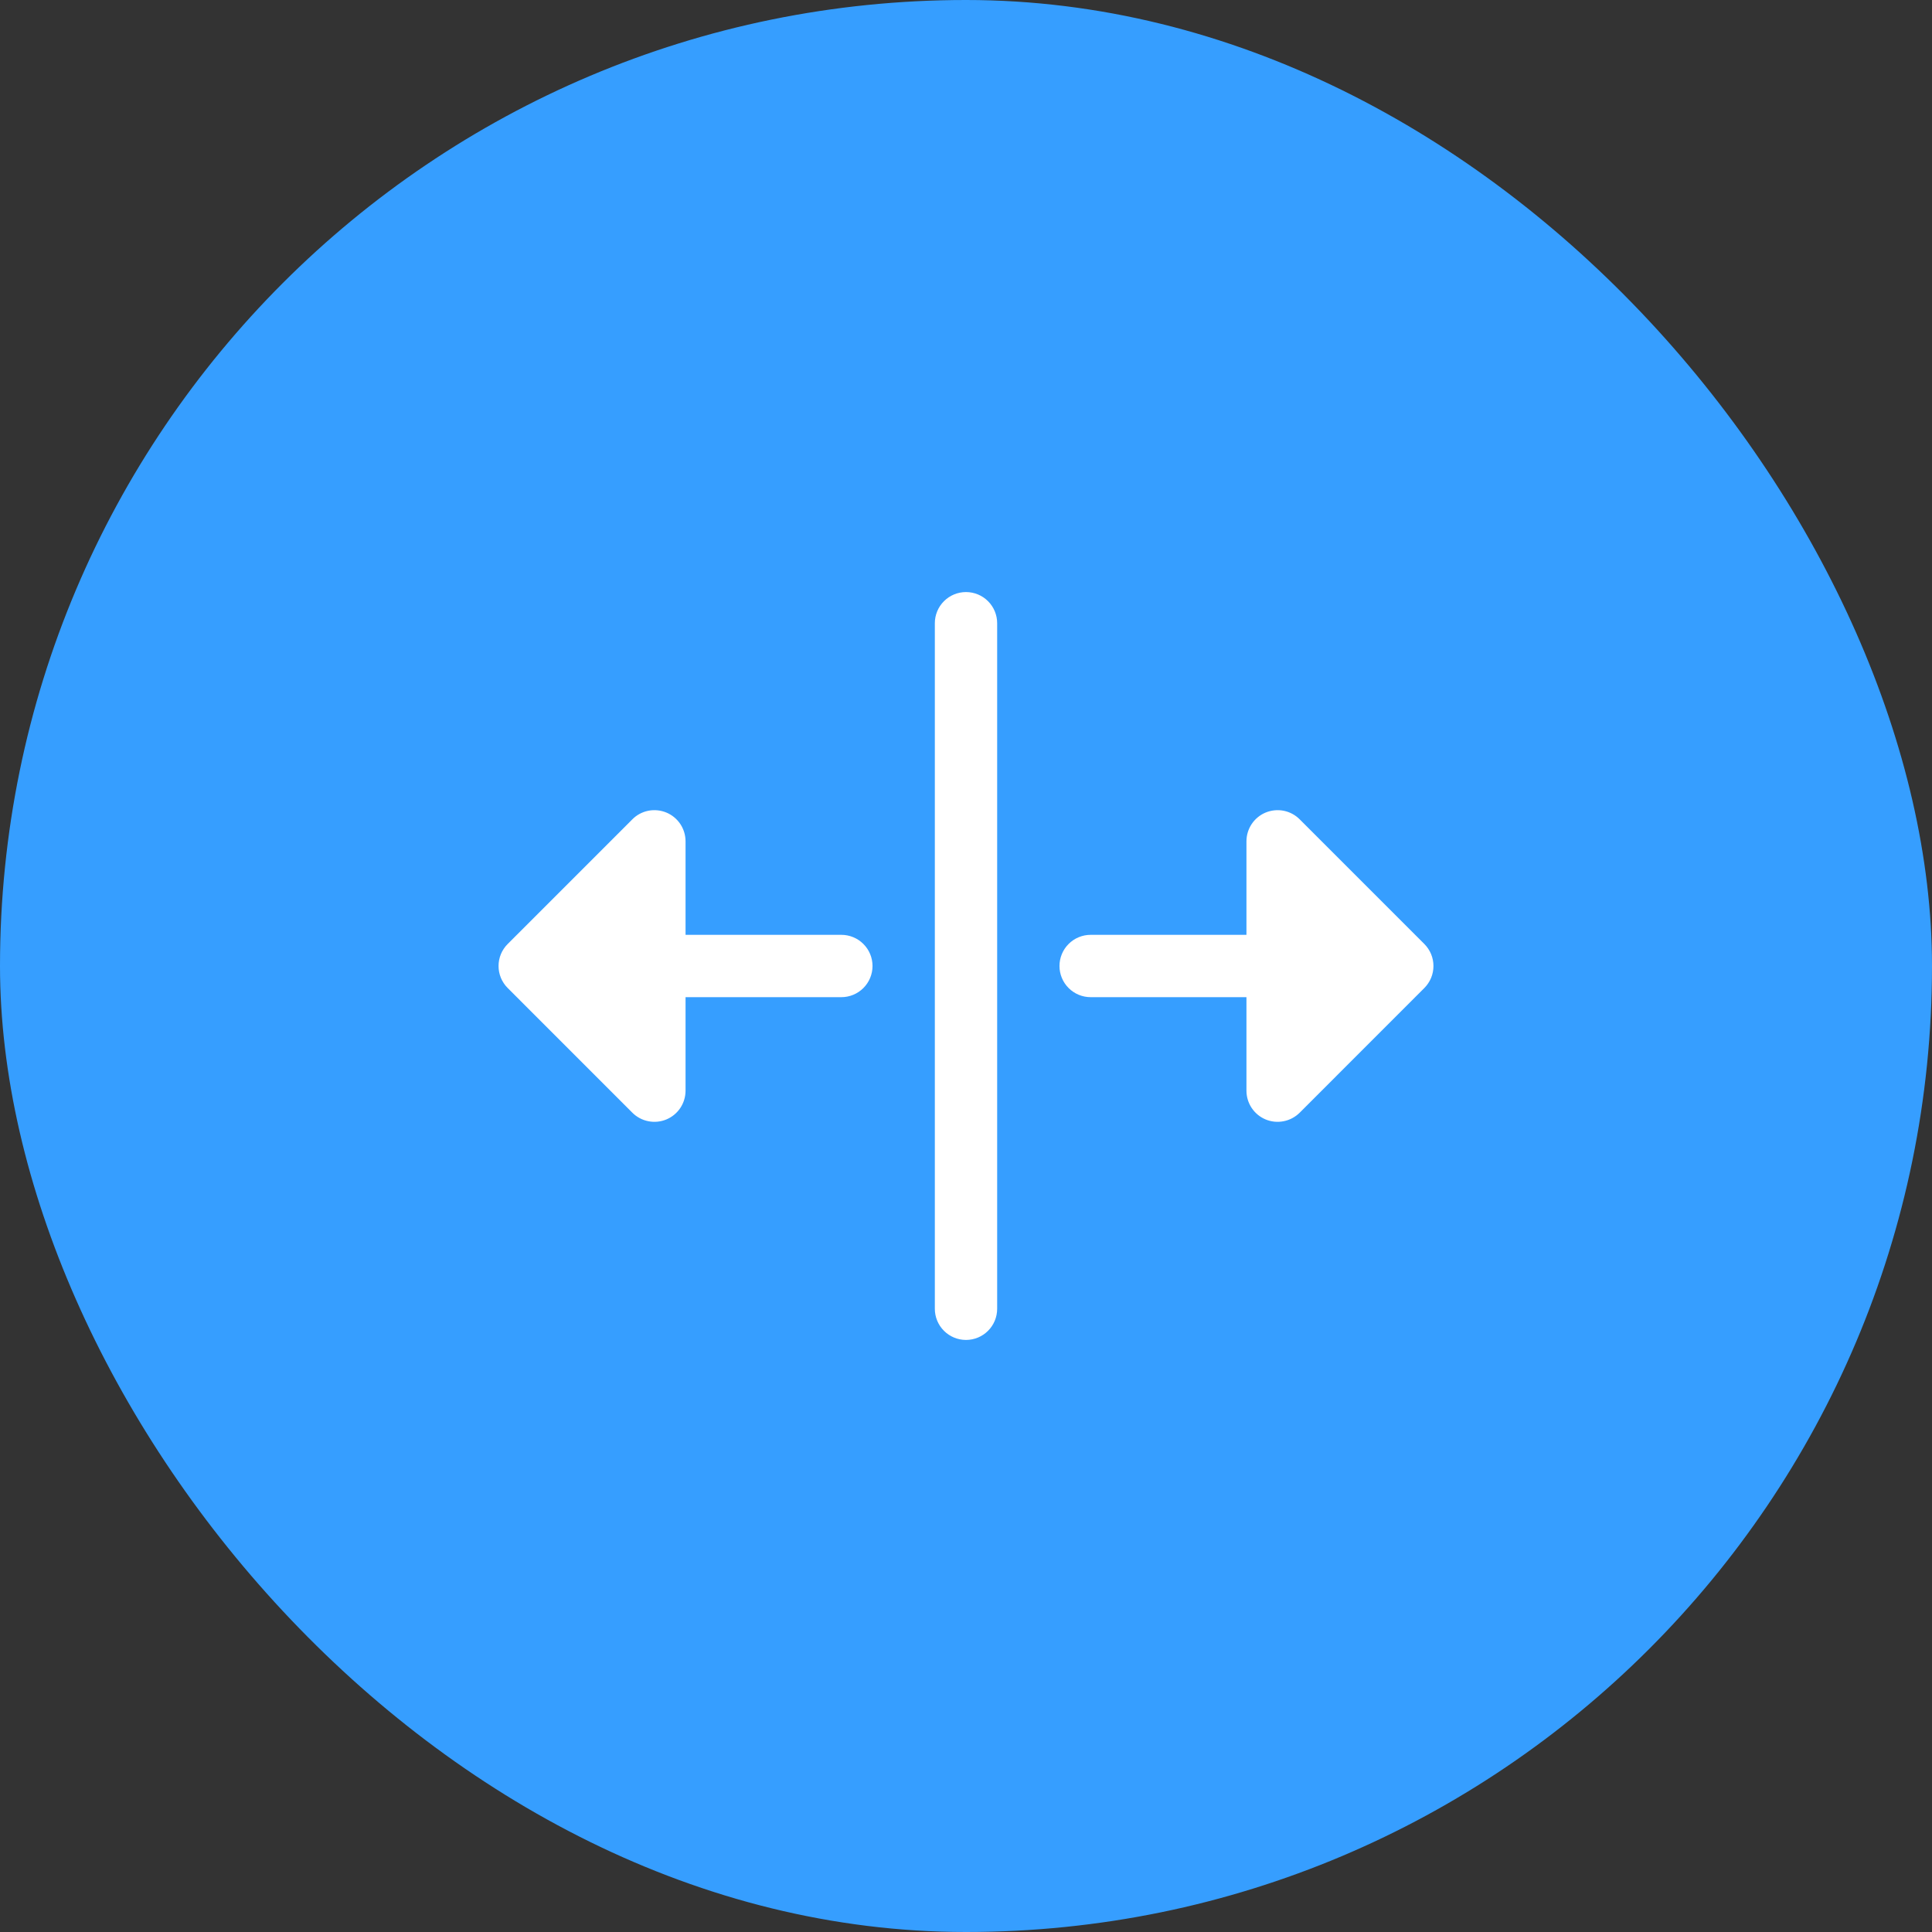 <?xml version="1.0" encoding="UTF-8"?> <svg xmlns="http://www.w3.org/2000/svg" width="62" height="62" viewBox="0 0 62 62" fill="none"><rect x="0" y="0" width="62" height="62" fill="#333333" stroke="none"/><rect width="62" height="62" rx="31" fill="#369EFF"></rect><g clip-path="url(#clip0_2_1892)"><path d="M32 20V42C32 42.265 31.895 42.52 31.707 42.707C31.52 42.895 31.265 43 31 43C30.735 43 30.48 42.895 30.293 42.707C30.105 42.52 30 42.265 30 42V20C30 19.735 30.105 19.48 30.293 19.293C30.48 19.105 30.735 19 31 19C31.265 19 31.52 19.105 31.707 19.293C31.895 19.48 32 19.735 32 20ZM27 30H22V27C22 26.802 21.942 26.609 21.832 26.444C21.722 26.279 21.566 26.151 21.383 26.075C21.2 26 20.999 25.98 20.805 26.018C20.611 26.057 20.432 26.152 20.293 26.293L16.293 30.293C16.2 30.385 16.126 30.496 16.075 30.617C16.025 30.738 15.999 30.869 15.999 31C15.999 31.131 16.025 31.262 16.075 31.383C16.126 31.504 16.2 31.615 16.293 31.707L20.293 35.708C20.432 35.847 20.611 35.943 20.805 35.981C20.999 36.02 21.2 36 21.383 35.925C21.566 35.849 21.722 35.721 21.832 35.556C21.942 35.391 22 35.198 22 35V32H27C27.265 32 27.52 31.895 27.707 31.707C27.895 31.52 28 31.265 28 31C28 30.735 27.895 30.48 27.707 30.293C27.52 30.105 27.265 30 27 30ZM45.708 30.293L41.708 26.293C41.568 26.152 41.389 26.057 41.195 26.018C41.001 25.98 40.8 26 40.617 26.075C40.434 26.151 40.278 26.279 40.168 26.444C40.058 26.609 40 26.802 40 27V30H35C34.735 30 34.48 30.105 34.293 30.293C34.105 30.48 34 30.735 34 31C34 31.265 34.105 31.52 34.293 31.707C34.48 31.895 34.735 32 35 32H40V35C40 35.198 40.058 35.391 40.168 35.556C40.278 35.721 40.434 35.849 40.617 35.925C40.8 36 41.001 36.02 41.195 35.981C41.389 35.943 41.568 35.847 41.708 35.708L45.708 31.707C45.8 31.615 45.874 31.504 45.925 31.383C45.975 31.262 46.001 31.131 46.001 31C46.001 30.869 45.975 30.738 45.925 30.617C45.874 30.496 45.8 30.385 45.708 30.293Z" fill="white"></path></g><defs><clipPath id="clip0_2_1892"><rect width="32" height="32" fill="white" transform="translate(15 15)"></rect></clipPath></defs></svg> 